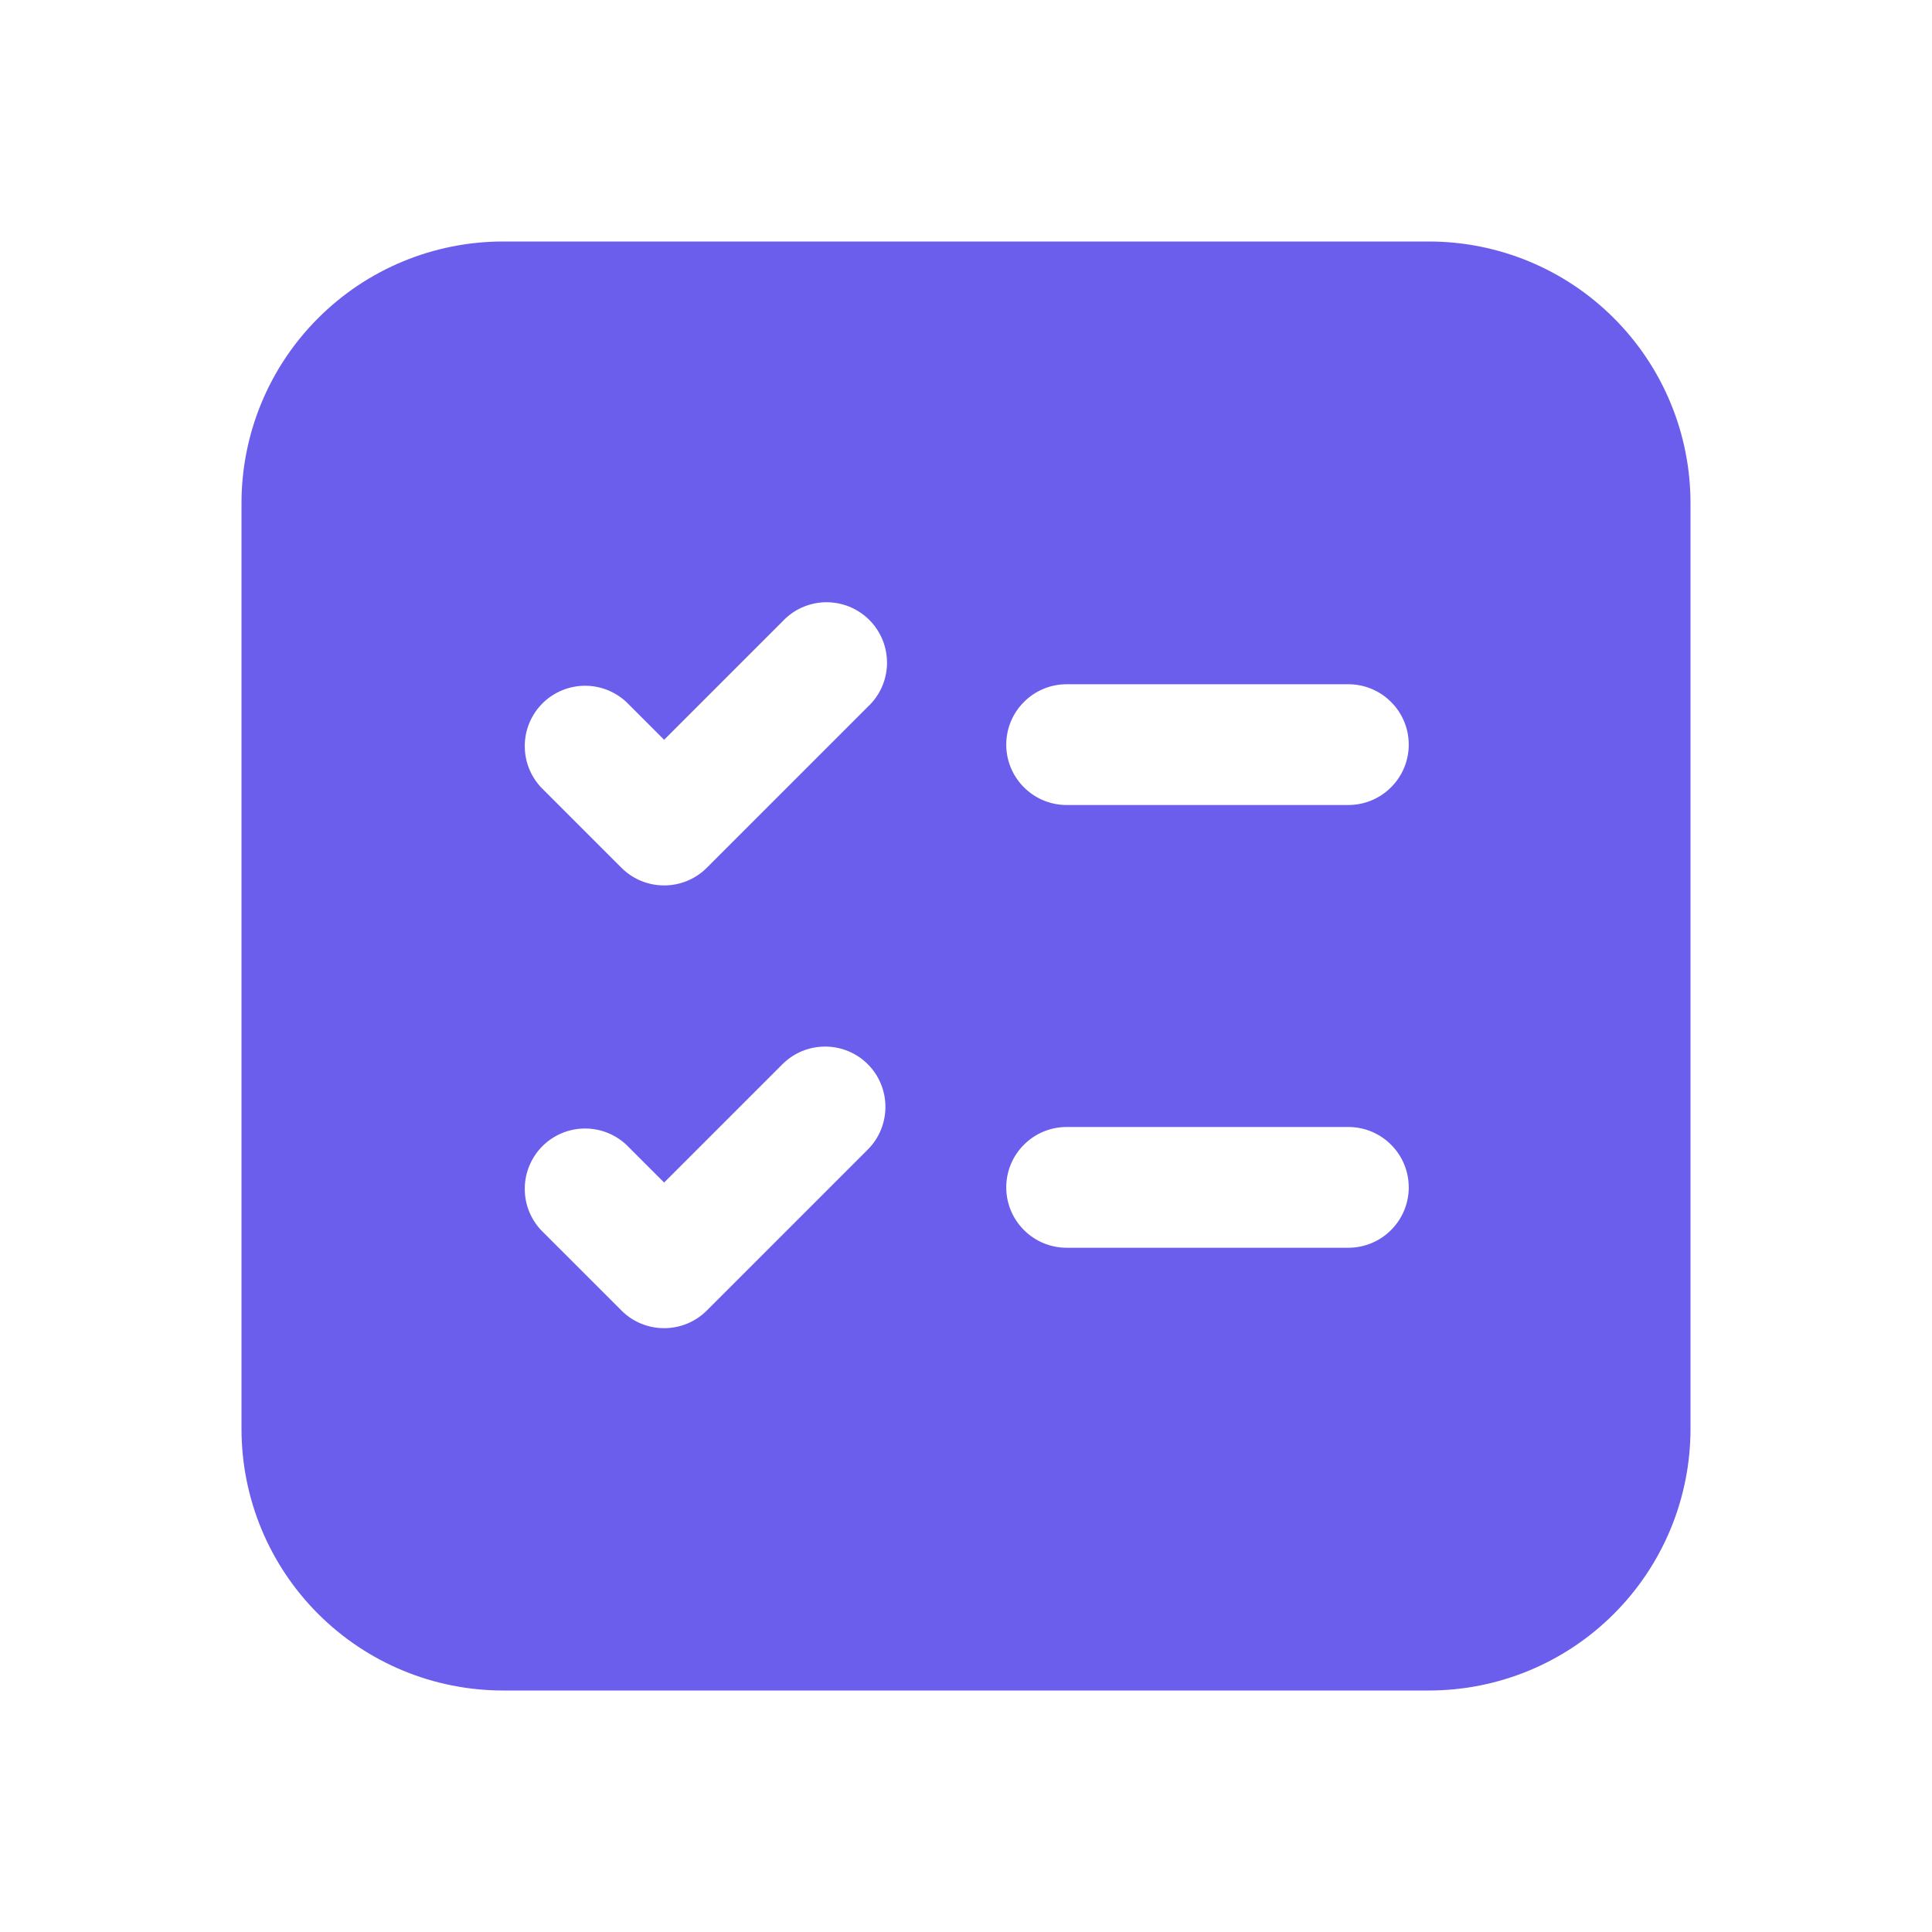 <?xml version="1.0" encoding="UTF-8"?> <svg xmlns="http://www.w3.org/2000/svg" width="24" height="24" viewBox="0 0 24 24" fill="none"><path d="M3 6.25C3 5.388 3.342 4.561 3.952 3.952C4.561 3.342 5.388 3 6.25 3H17.75C18.612 3 19.439 3.342 20.048 3.952C20.658 4.561 21 5.388 21 6.25V17.75C21 18.612 20.658 19.439 20.048 20.048C19.439 20.658 18.612 21 17.75 21H6.25C5.388 21 4.561 20.658 3.952 20.048C3.342 19.439 3 18.612 3 17.75V6.25ZM12.5 9.25C12.5 9.664 12.836 10 13.25 10H16.75C16.949 10 17.14 9.921 17.28 9.78C17.421 9.64 17.5 9.449 17.5 9.25C17.5 9.051 17.421 8.86 17.28 8.72C17.14 8.579 16.949 8.5 16.75 8.5H13.25C13.051 8.5 12.86 8.579 12.72 8.72C12.579 8.86 12.5 9.051 12.5 9.25ZM13.25 14C13.051 14 12.86 14.079 12.72 14.22C12.579 14.36 12.5 14.551 12.5 14.75C12.5 14.949 12.579 15.14 12.72 15.28C12.86 15.421 13.051 15.5 13.25 15.5H16.75C16.949 15.5 17.14 15.421 17.28 15.28C17.421 15.14 17.5 14.949 17.5 14.75C17.5 14.551 17.421 14.36 17.28 14.22C17.14 14.079 16.949 14 16.75 14H13.25ZM10.78 8.78C10.854 8.711 10.913 8.629 10.954 8.537C10.995 8.445 11.017 8.345 11.019 8.245C11.02 8.144 11.002 8.044 10.964 7.95C10.926 7.857 10.87 7.772 10.799 7.701C10.728 7.63 10.643 7.574 10.55 7.536C10.456 7.498 10.356 7.48 10.255 7.481C10.155 7.483 10.056 7.505 9.963 7.546C9.871 7.587 9.789 7.646 9.72 7.72L8.25 9.19L7.78 8.72C7.638 8.588 7.45 8.515 7.255 8.519C7.061 8.522 6.876 8.601 6.738 8.738C6.601 8.876 6.522 9.061 6.519 9.255C6.515 9.45 6.588 9.638 6.72 9.78L7.72 10.78C7.861 10.921 8.051 10.999 8.25 10.999C8.449 10.999 8.639 10.921 8.78 10.78L10.78 8.78ZM10.78 13.22C10.639 13.079 10.449 13.001 10.25 13.001C10.051 13.001 9.861 13.079 9.72 13.22L8.25 14.69L7.78 14.22C7.638 14.088 7.45 14.015 7.255 14.019C7.061 14.022 6.876 14.101 6.738 14.238C6.601 14.376 6.522 14.561 6.519 14.755C6.515 14.95 6.588 15.138 6.72 15.28L7.72 16.28C7.861 16.421 8.051 16.499 8.25 16.499C8.449 16.499 8.639 16.421 8.78 16.28L10.78 14.28C10.921 14.139 10.999 13.949 10.999 13.75C10.999 13.551 10.921 13.361 10.78 13.22Z" fill="#6B5EEC"></path></svg> 